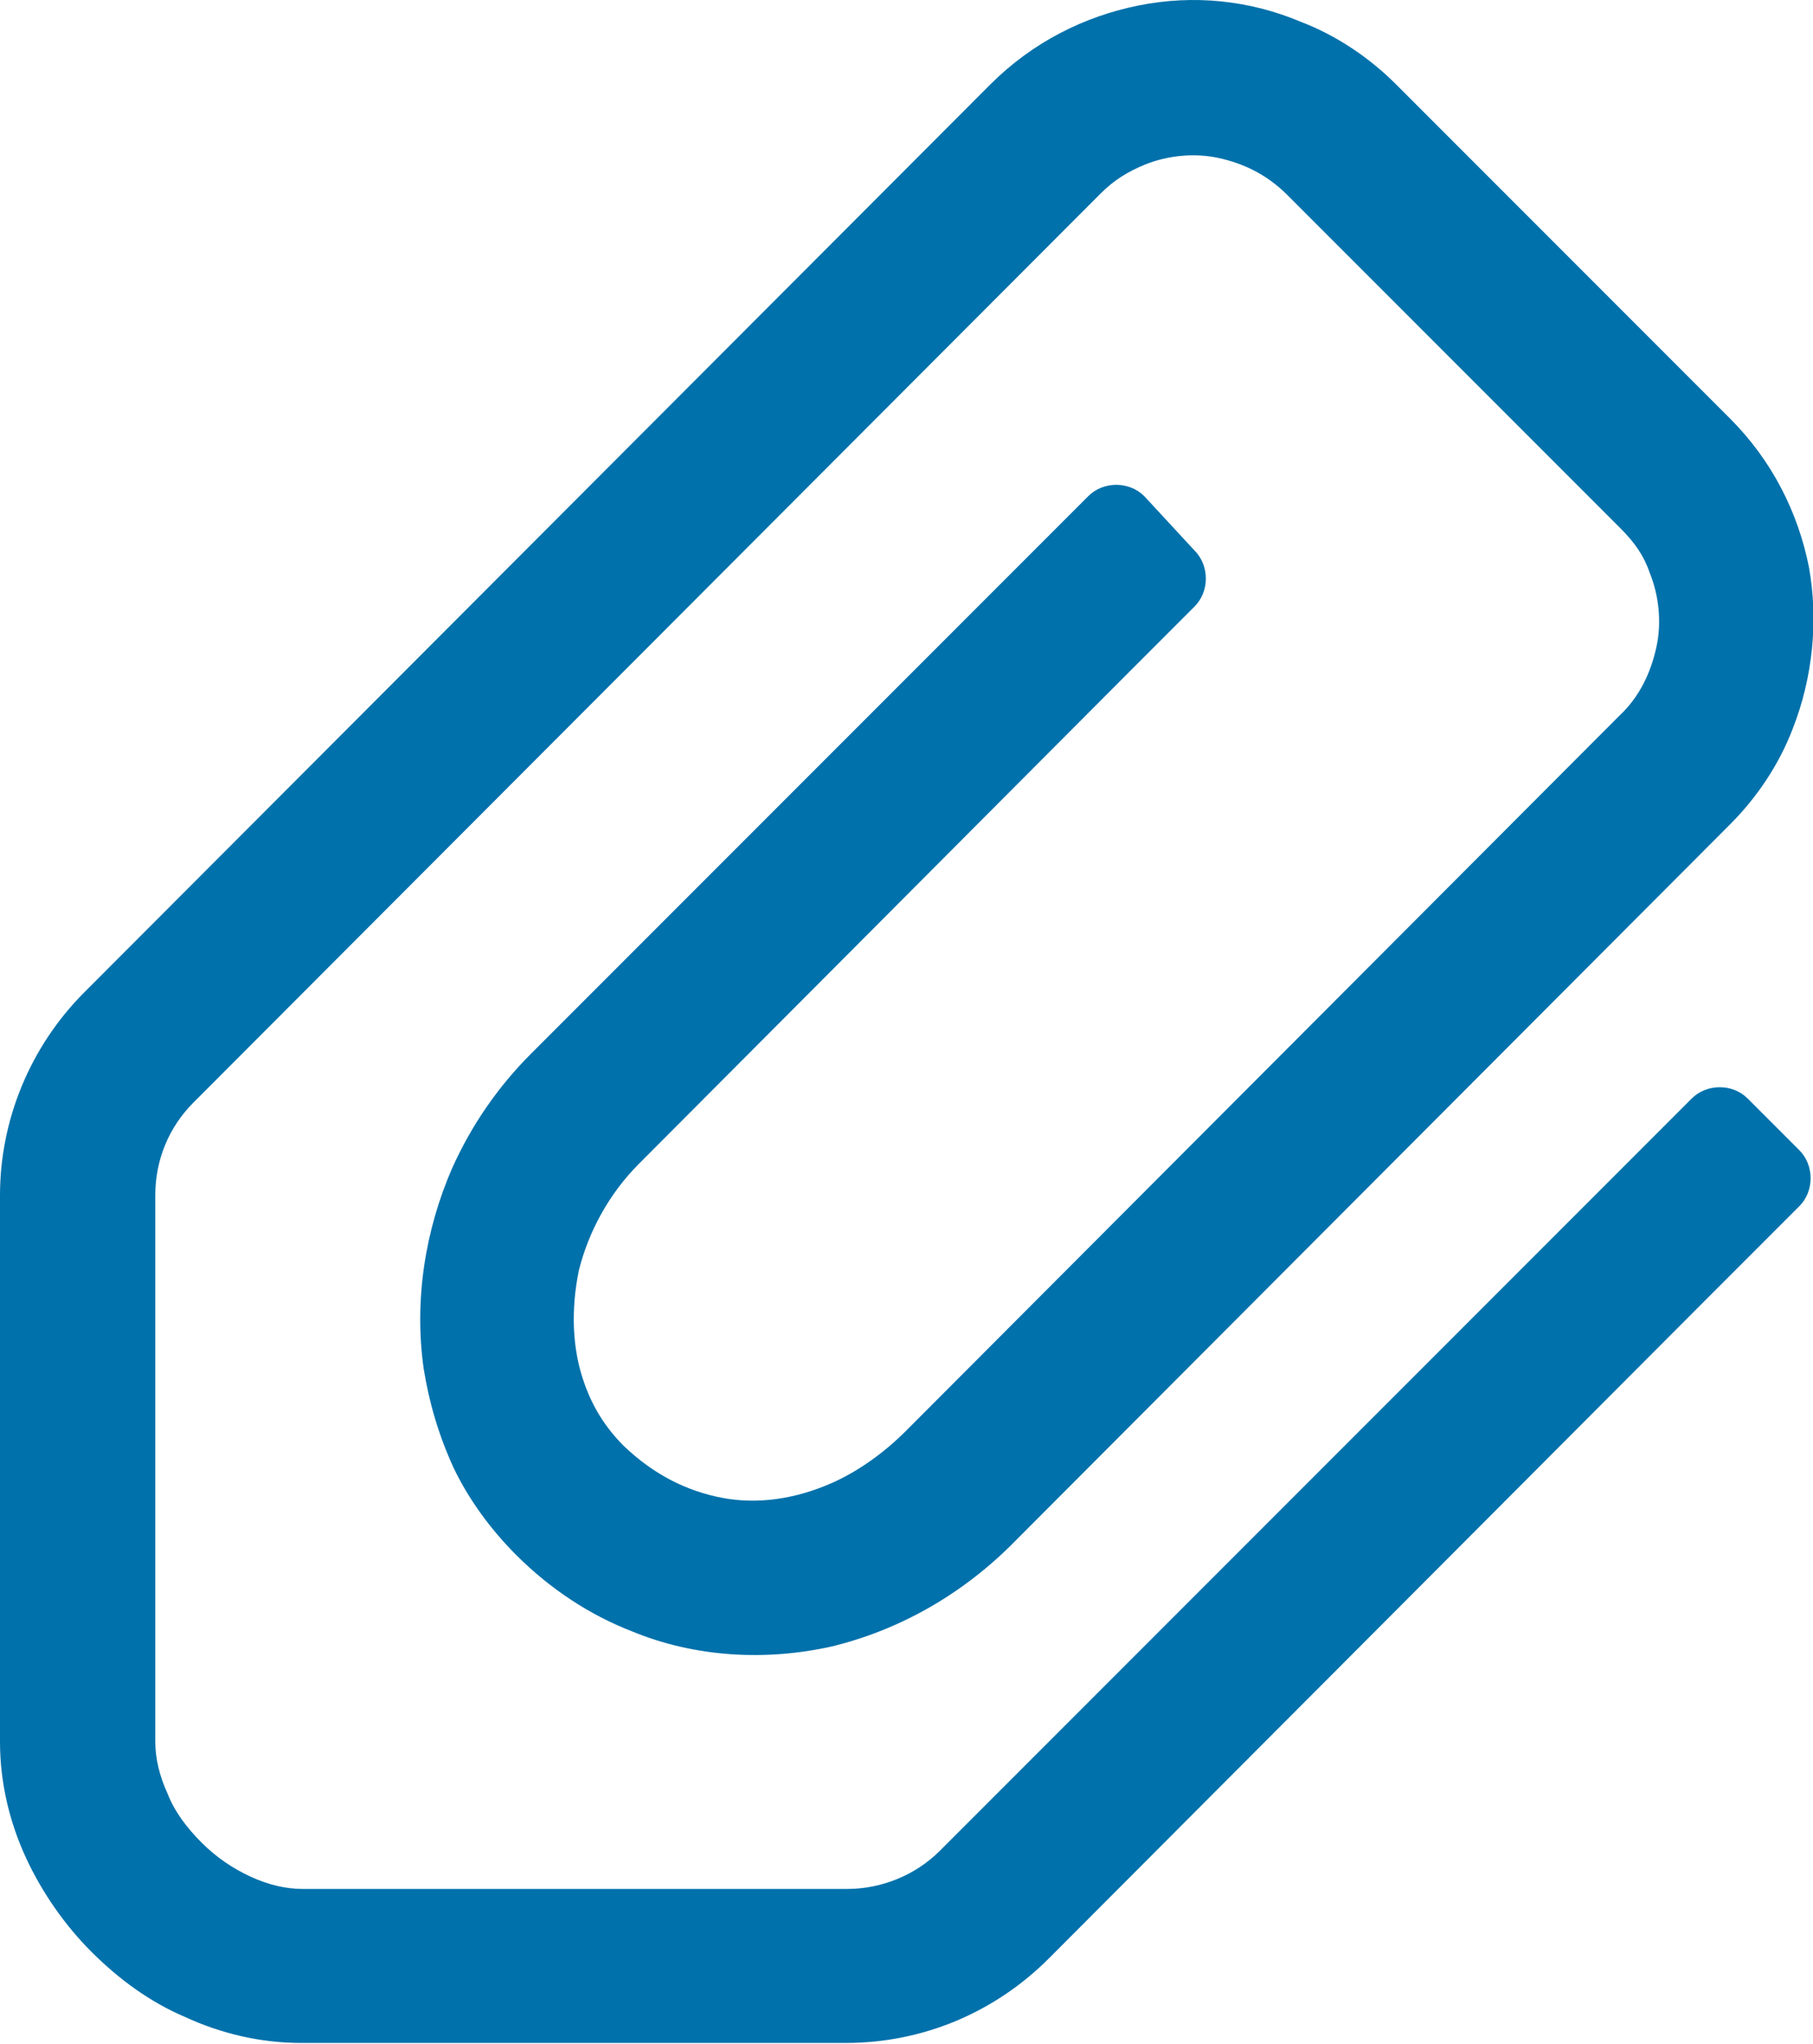   <svg xmlns="http://www.w3.org/2000/svg" xmlns:xlink="http://www.w3.org/1999/xlink" x="0px" y="0px" viewBox="0 0 133.1 150" style="enable-background:new 0 0 133.1 150;" xml:space="preserve">
   <path style="fill:#0071AB;" d="M128.3,80.6c-1.1-1.1-3-1.1-4.1,0l-4.8,4.8l0,0l0,0l0,0L69,135.8c-1.8,1.8-4.3,2.8-6.8,2.8l-40,0  c-1.2,0-2.5-0.3-3.8-0.9c-1.3-0.6-2.5-1.4-3.6-2.5c-1.1-1.1-2-2.3-2.5-3.6c-0.6-1.3-0.9-2.6-0.9-3.8V87.7c0-2.6,1-5,2.8-6.8  l66.6-66.7c1-1,2-1.6,3.2-2.1c1.7-0.7,3.7-0.9,5.5-0.5c1.8,0.4,3.5,1.2,5,2.7l24.5,24.5c1,1,1.7,2,2.1,3.2c0.7,1.7,0.9,3.7,0.5,5.5  c-0.4,1.8-1.2,3.6-2.7,5l-52.4,52.5c-1.7,1.7-3.6,3-5.4,3.8c-2.7,1.2-5.5,1.6-8.1,1.1c-2.6-0.5-5-1.7-7.2-3.8  c-1.4-1.4-2.3-2.9-2.9-4.6c-0.9-2.5-1-5.4-0.4-8.3c0.7-2.8,2.2-5.6,4.4-7.8l36.1-36.2l0,0l4.7-4.7c1.1-1.1,1.1-3,0-4.1L84,36.4  c-1.1-1.1-3-1.1-4.1,0l-7.2,7.2l0,0L39,77.3c-2.5,2.5-4.4,5.3-5.8,8.4c-2,4.6-2.8,9.7-2.1,14.7c0.4,2.5,1.1,4.9,2.2,7.3  c1.1,2.3,2.7,4.5,4.6,6.4c2.5,2.5,5.4,4.4,8.5,5.6c4.6,1.9,9.8,2.2,14.7,1.1c4.9-1.2,9.6-3.8,13.5-7.8L127,60.5c2-2,3.6-4.4,4.6-7  c1.5-3.8,1.9-8,1.2-11.9c-0.8-4-2.7-7.8-5.8-10.9L102.5,6.2c-2-2-4.4-3.6-7-4.6C91.7,0,87.6-0.4,83.6,0.4c-4,0.8-7.8,2.7-10.9,5.8  L6.2,72.8C2.2,76.8,0,82.2,0,87.7l0,40.1c0,3,0.7,5.9,1.9,8.5c1.2,2.6,2.9,5,4.8,6.9c2,2,4.3,3.7,6.9,4.8c2.6,1.2,5.5,1.9,8.5,1.9  l40,0c5.6,0,10.9-2.2,14.9-6.2l47.9-48l0,0l0,0l7.2-7.2c1.1-1.1,1.1-3,0-4.1L128.3,80.6z">
   </path>
  </svg>
